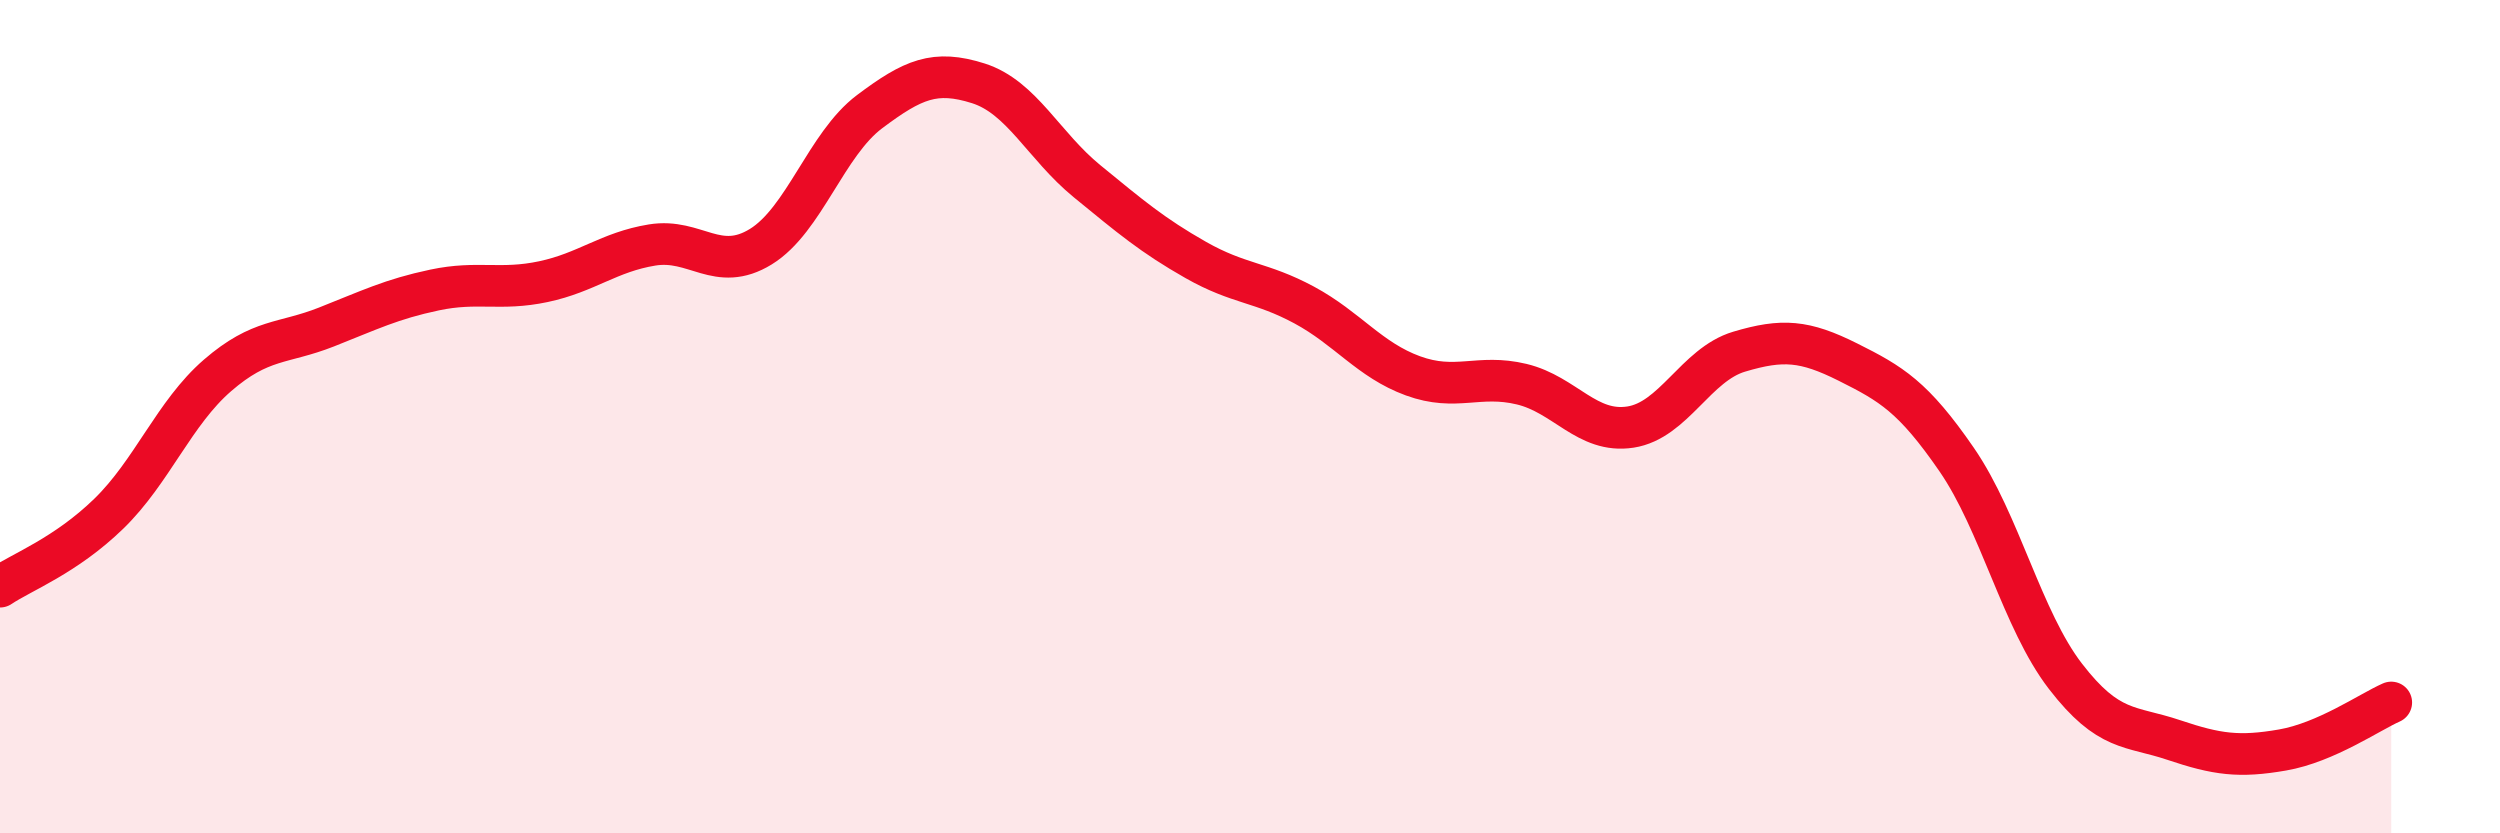 
    <svg width="60" height="20" viewBox="0 0 60 20" xmlns="http://www.w3.org/2000/svg">
      <path
        d="M 0,14.08 C 0.52,13.73 1.57,13.34 2.61,12.33 C 3.65,11.32 4.18,9.91 5.22,9.01 C 6.26,8.11 6.79,8.26 7.83,7.85 C 8.87,7.44 9.39,7.18 10.43,6.96 C 11.47,6.74 12,6.98 13.04,6.76 C 14.08,6.54 14.61,6.05 15.65,5.88 C 16.69,5.71 17.22,6.56 18.26,5.92 C 19.3,5.28 19.83,3.46 20.87,2.68 C 21.91,1.9 22.44,1.67 23.48,2 C 24.52,2.33 25.05,3.5 26.09,4.35 C 27.13,5.2 27.66,5.65 28.7,6.24 C 29.74,6.83 30.26,6.76 31.3,7.32 C 32.34,7.88 32.87,8.64 33.91,9.02 C 34.95,9.4 35.48,8.97 36.52,9.22 C 37.56,9.47 38.09,10.41 39.13,10.25 C 40.17,10.09 40.7,8.75 41.74,8.44 C 42.78,8.13 43.31,8.17 44.35,8.69 C 45.39,9.21 45.92,9.52 46.96,11.03 C 48,12.54 48.53,14.88 49.57,16.23 C 50.61,17.58 51.13,17.41 52.17,17.76 C 53.21,18.11 53.74,18.18 54.78,18 C 55.82,17.82 56.87,17.09 57.39,16.86L57.39 20L0 20Z"
        fill="#EB0A25"
        opacity="0.1"
        stroke-linecap="round"
        stroke-linejoin="round"
      />
      <path
        d="M 0,14.08 C 0.52,13.73 1.57,13.34 2.61,12.33 C 3.65,11.32 4.18,9.91 5.22,9.01 C 6.26,8.11 6.79,8.26 7.83,7.85 C 8.87,7.44 9.39,7.18 10.43,6.96 C 11.47,6.74 12,6.98 13.04,6.76 C 14.08,6.54 14.61,6.05 15.65,5.88 C 16.69,5.71 17.22,6.56 18.26,5.92 C 19.3,5.28 19.83,3.46 20.87,2.68 C 21.91,1.9 22.44,1.67 23.48,2 C 24.52,2.33 25.05,3.5 26.09,4.35 C 27.13,5.2 27.66,5.65 28.7,6.24 C 29.74,6.83 30.26,6.76 31.3,7.32 C 32.34,7.88 32.87,8.64 33.91,9.02 C 34.95,9.4 35.48,8.97 36.52,9.22 C 37.56,9.47 38.09,10.41 39.13,10.25 C 40.17,10.09 40.7,8.75 41.74,8.44 C 42.78,8.13 43.31,8.17 44.35,8.69 C 45.39,9.21 45.92,9.52 46.96,11.03 C 48,12.54 48.53,14.88 49.57,16.23 C 50.61,17.58 51.13,17.41 52.17,17.76 C 53.21,18.11 53.74,18.18 54.78,18 C 55.82,17.82 56.87,17.09 57.39,16.86"
        stroke="#EB0A25"
        stroke-width="1"
        fill="none"
        stroke-linecap="round"
        stroke-linejoin="round"
      />
    </svg>
  